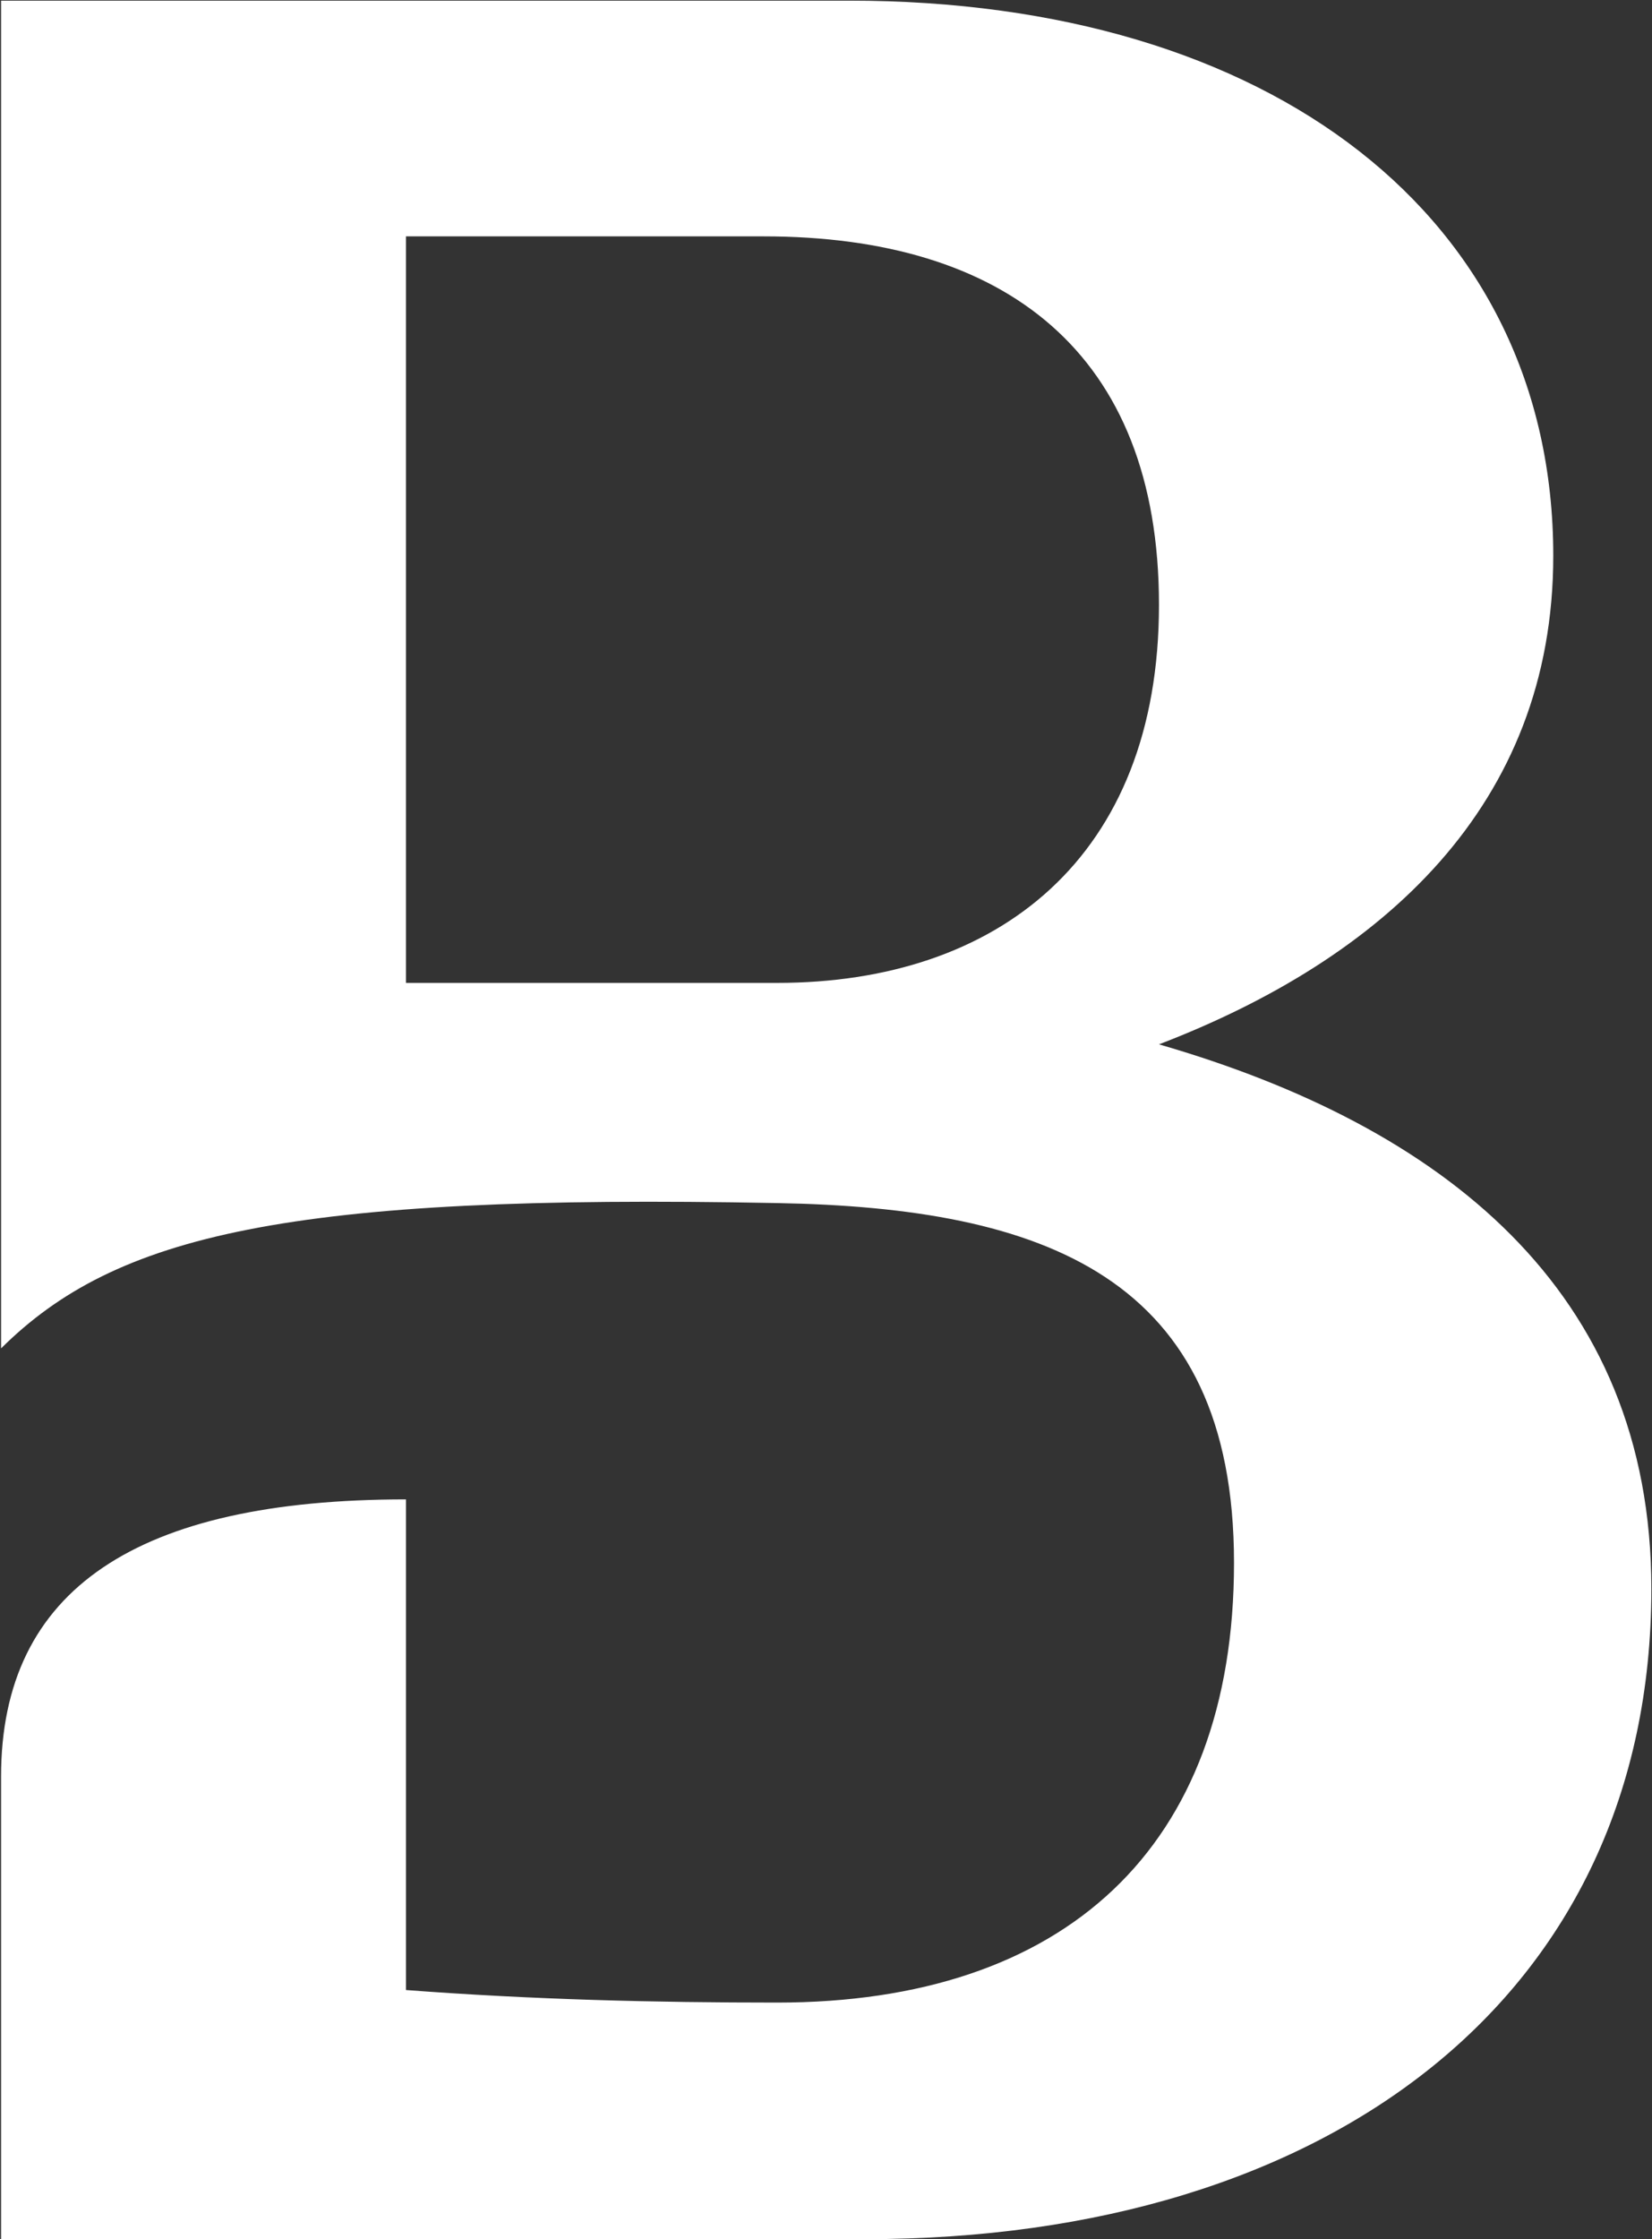 <svg version="1.2" xmlns="http://www.w3.org/2000/svg" viewBox="0 0 1541 2088" width="1541" height="2088">
	<rect x="0" y="0" width="1541" height="2088" fill="#333333" stroke="none"/>
	<title>BPT</title>
	<style>
		.s0 { fill: #ffffff } 
	</style>
	<g id="Layer">
		<path id="Layer" fill-rule="evenodd" class="s0" d="m1 1656.5c0-175 127.4-258.4 377.7-258.4v457.5c119.3 9 232.3 11.7 346.2 11.7 267.4 0 426.2-143.6 426.2-410 0-267.3-177.7-331-426.2-335.5-457.5-8.9-617.2 29.7-723.9 135.5v-1256.7h791.2c393 0 656.7 201.8 656.7 517.6 0 233.2-159.7 375.8-367.8 455.6 263.7 76.3 459.3 228.8 459.3 507.7 0 379.5-300.5 606.4-732.9 606.4h-806.5zm1080.1-1092.5c0-235.9-144.4-343.6-368.7-343.6h-333.7v696.1h346.2c205.5 0 356.2-116.6 356.2-352.5z"/>
	</g>
</svg>